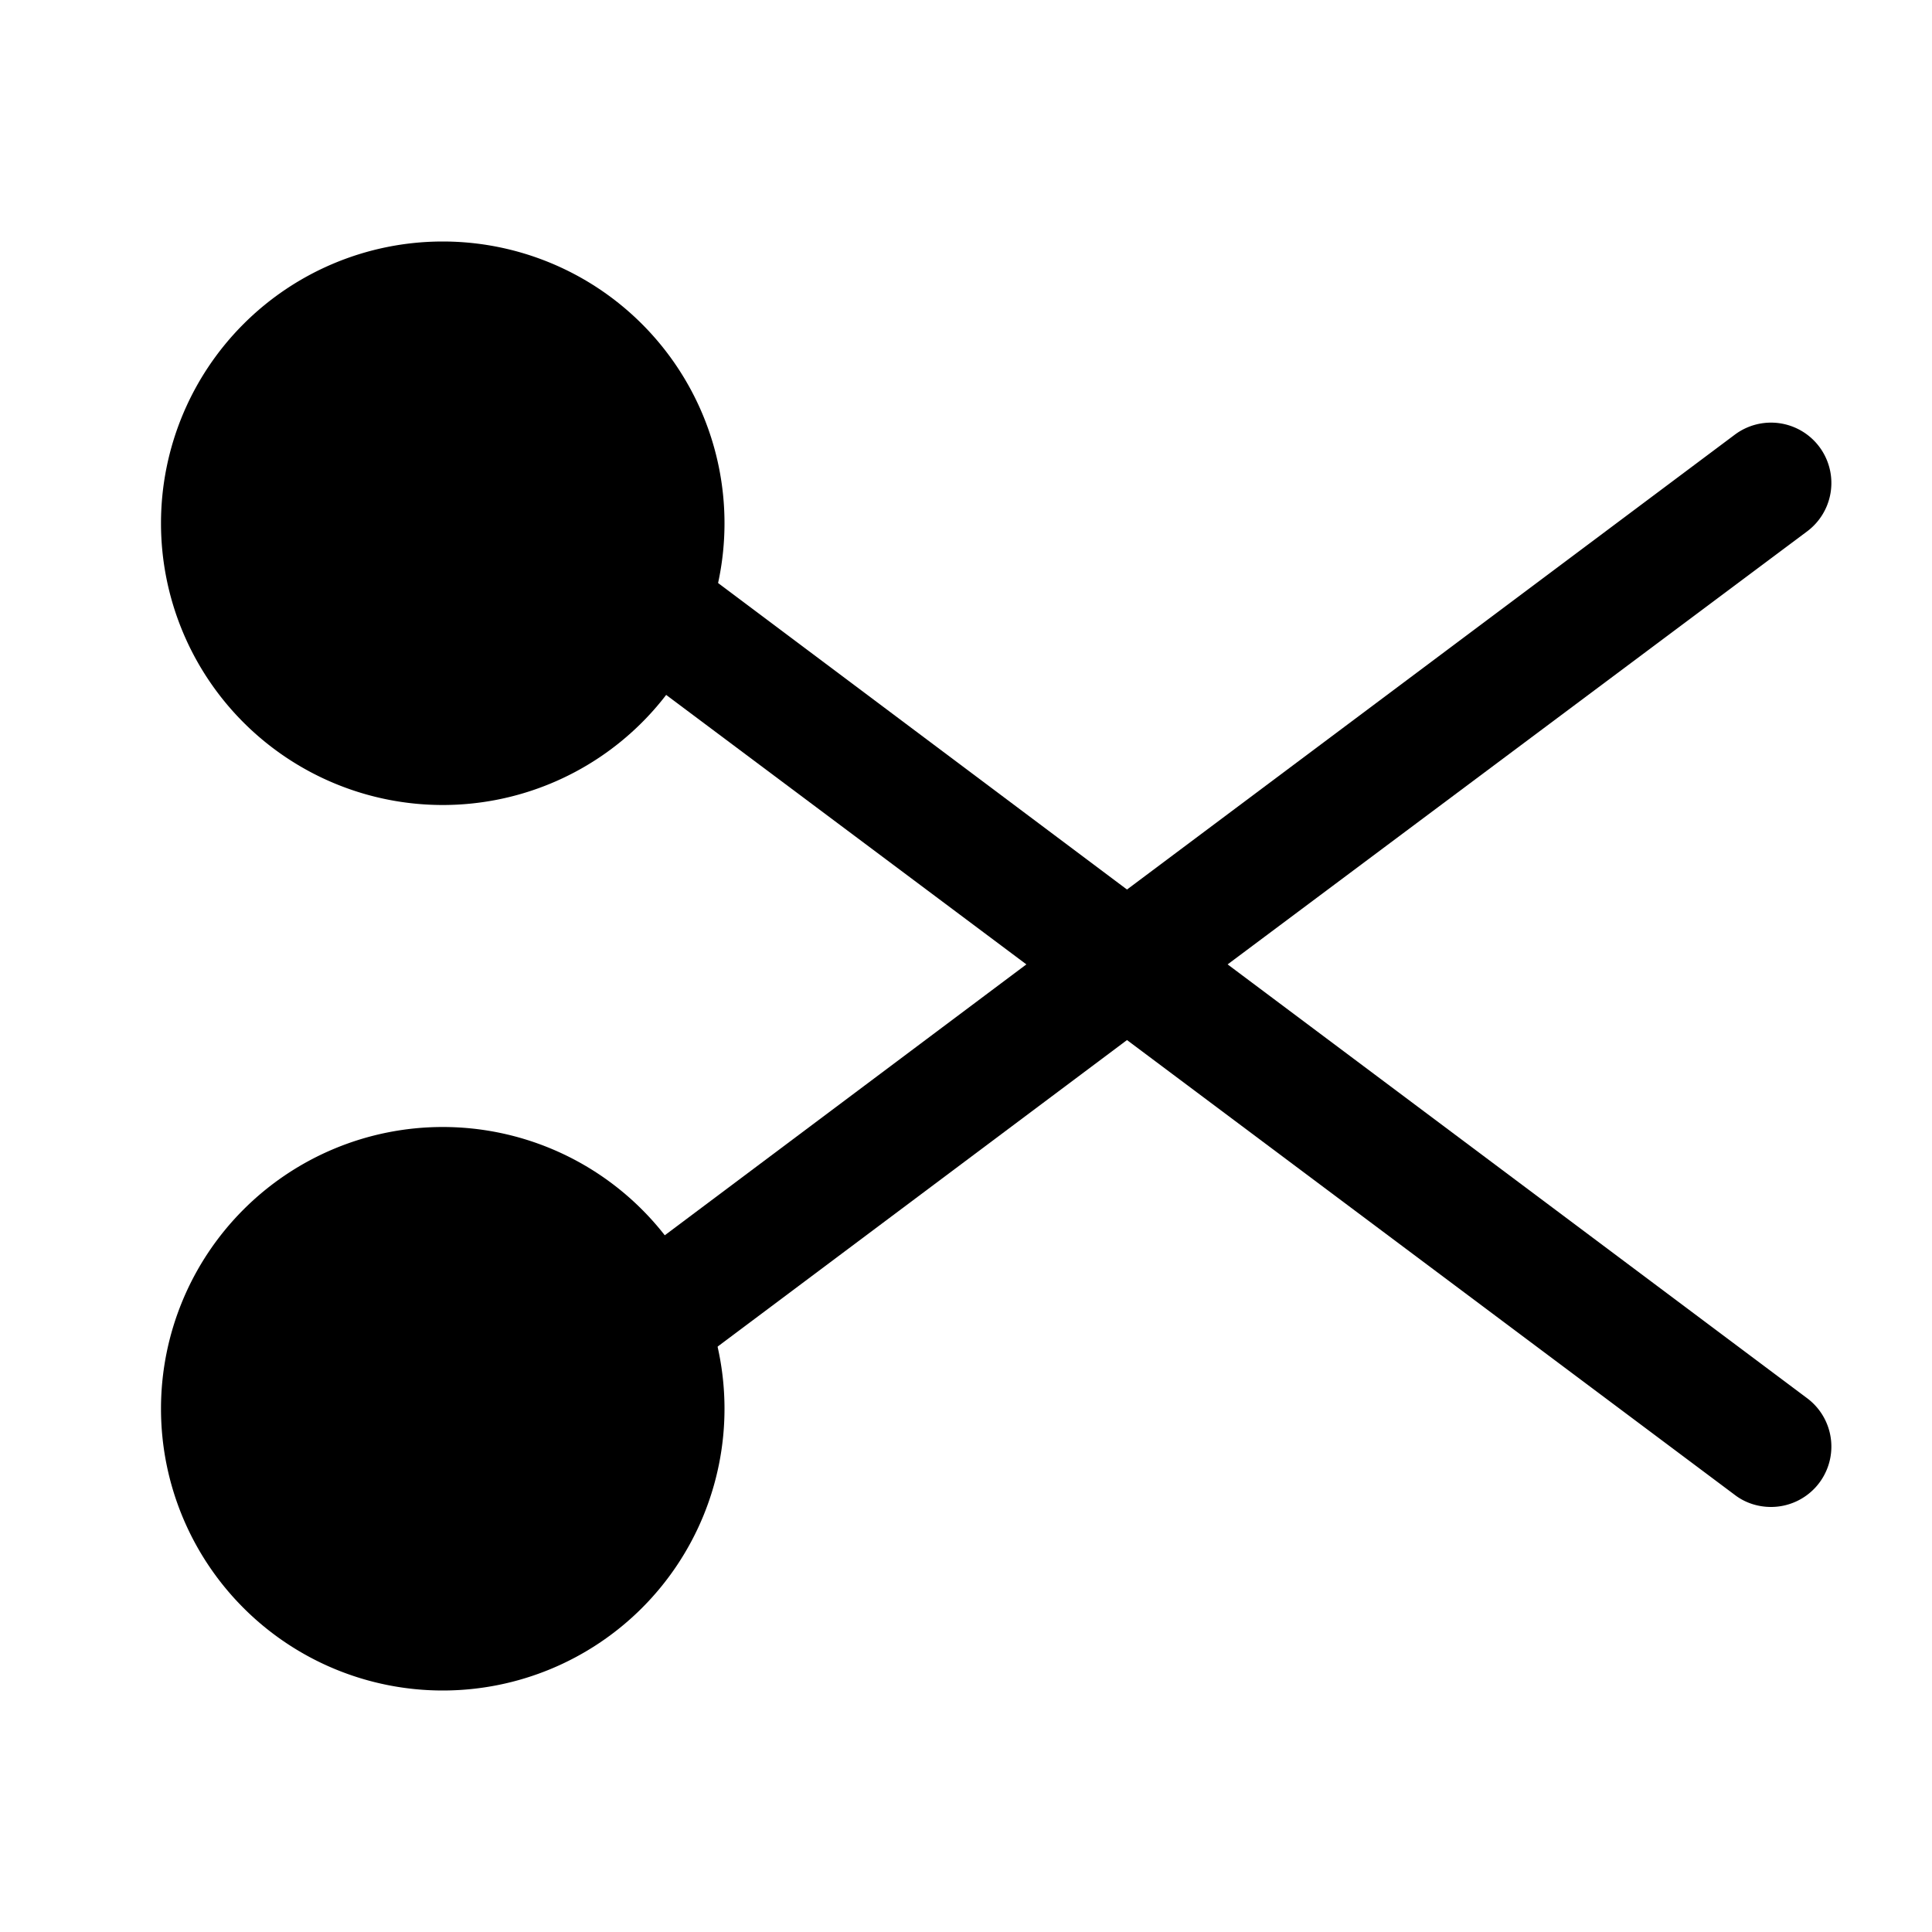 <svg xmlns="http://www.w3.org/2000/svg" viewBox="0 0 24 24" fill="currentColor" aria-hidden="true">
  <path d="M5.5 10a3.5 3.5 0 100-7 3.5 3.5 0 000 7zM5.5 21a3.5 3.5 0 100-7 3.5 3.5 0 000 7z"/>
  <path d="M15.25 11.98l7.2-5.38a.75.75 0 00-.9-1.2L14 11.05 8.45 6.89a.76.76 0 00-1.05.15c-.25.33-.18.8.15 1.05l5.2 3.89-5.9 4.42a.75.75 0 00.9 1.2L14 12.92l7.55 5.65c.13.1.29.15.45.15a.75.75 0 00.45-1.35l-7.2-5.39z"/>
</svg>
